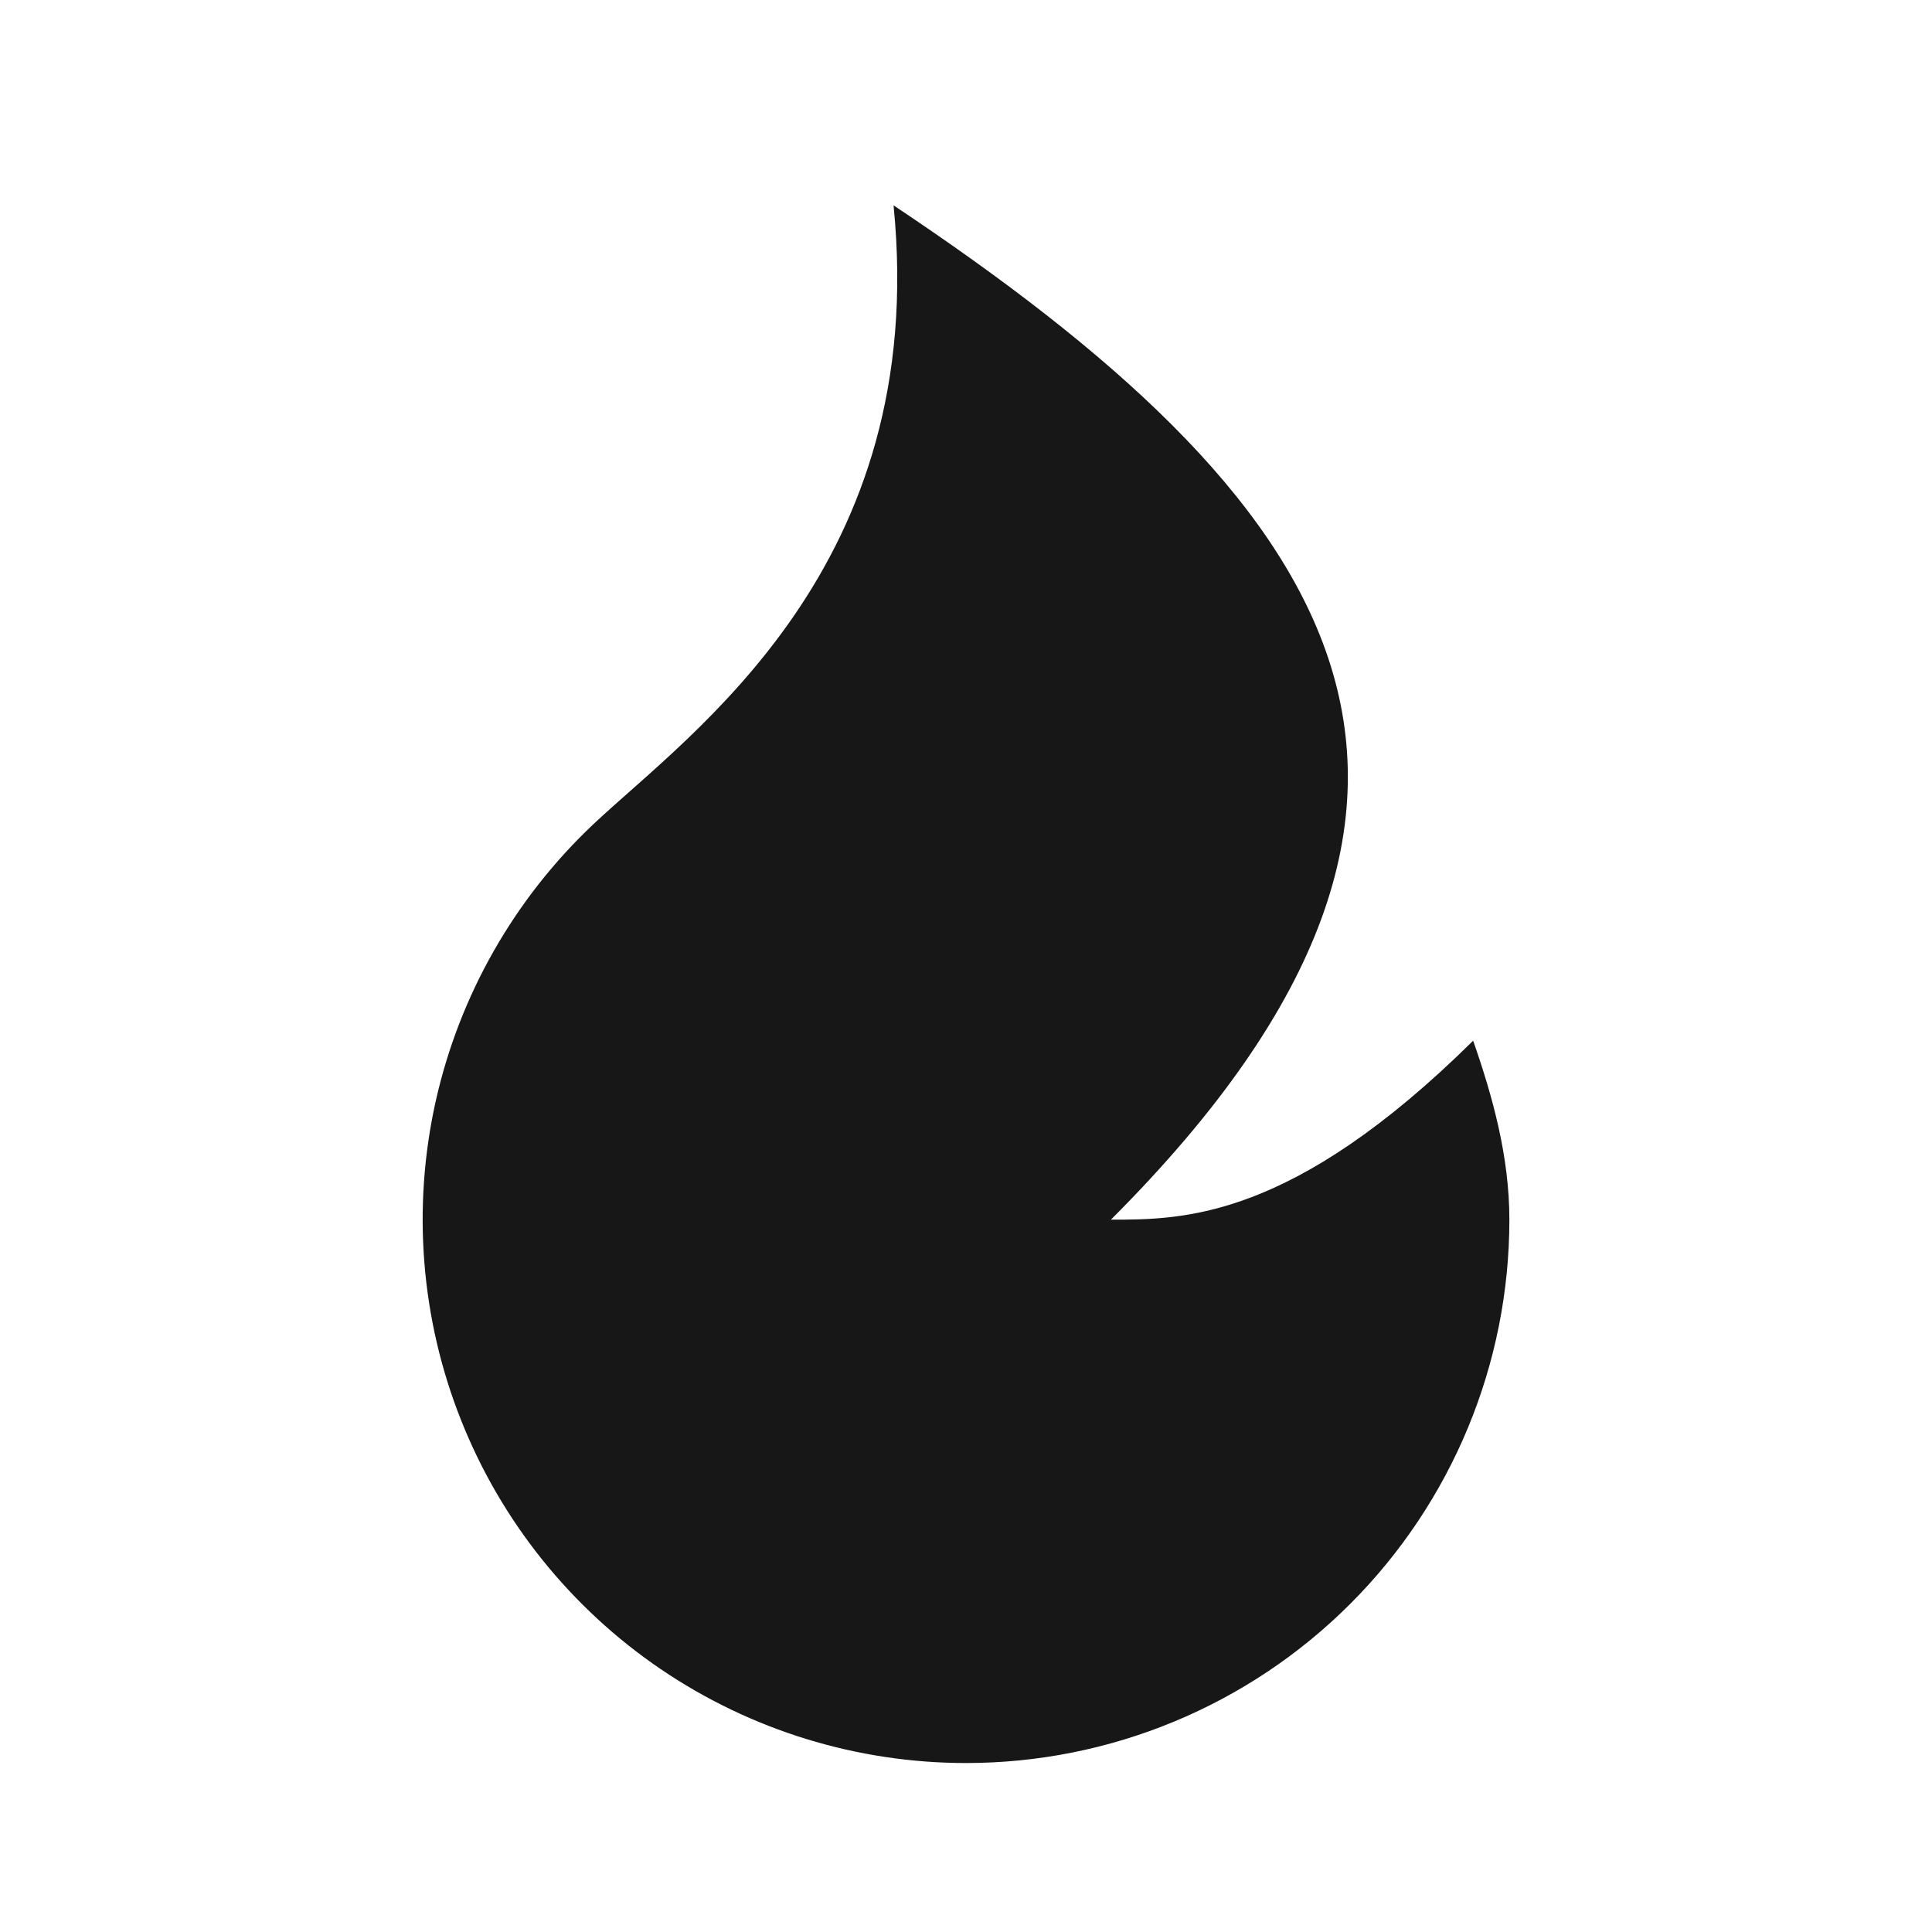 <svg width="24" height="24" viewBox="0 0 24 24" fill="none" xmlns="http://www.w3.org/2000/svg">
<path d="M12 21.901C10.648 21.901 9.326 21.494 8.207 20.734C7.089 19.974 6.224 18.895 5.726 17.638C5.227 16.381 5.118 15.002 5.412 13.682C5.707 12.362 6.391 11.161 7.376 10.234C8.584 9.097 11.55 7.051 11.1 2.551C16.5 6.151 19.2 9.751 13.8 15.151C14.7 15.151 16.05 15.151 18.3 12.928C18.543 13.623 18.75 14.371 18.75 15.151C18.75 16.941 18.039 18.658 16.773 19.924C15.507 21.19 13.79 21.901 12 21.901Z" fill="#171717"/>
</svg>
